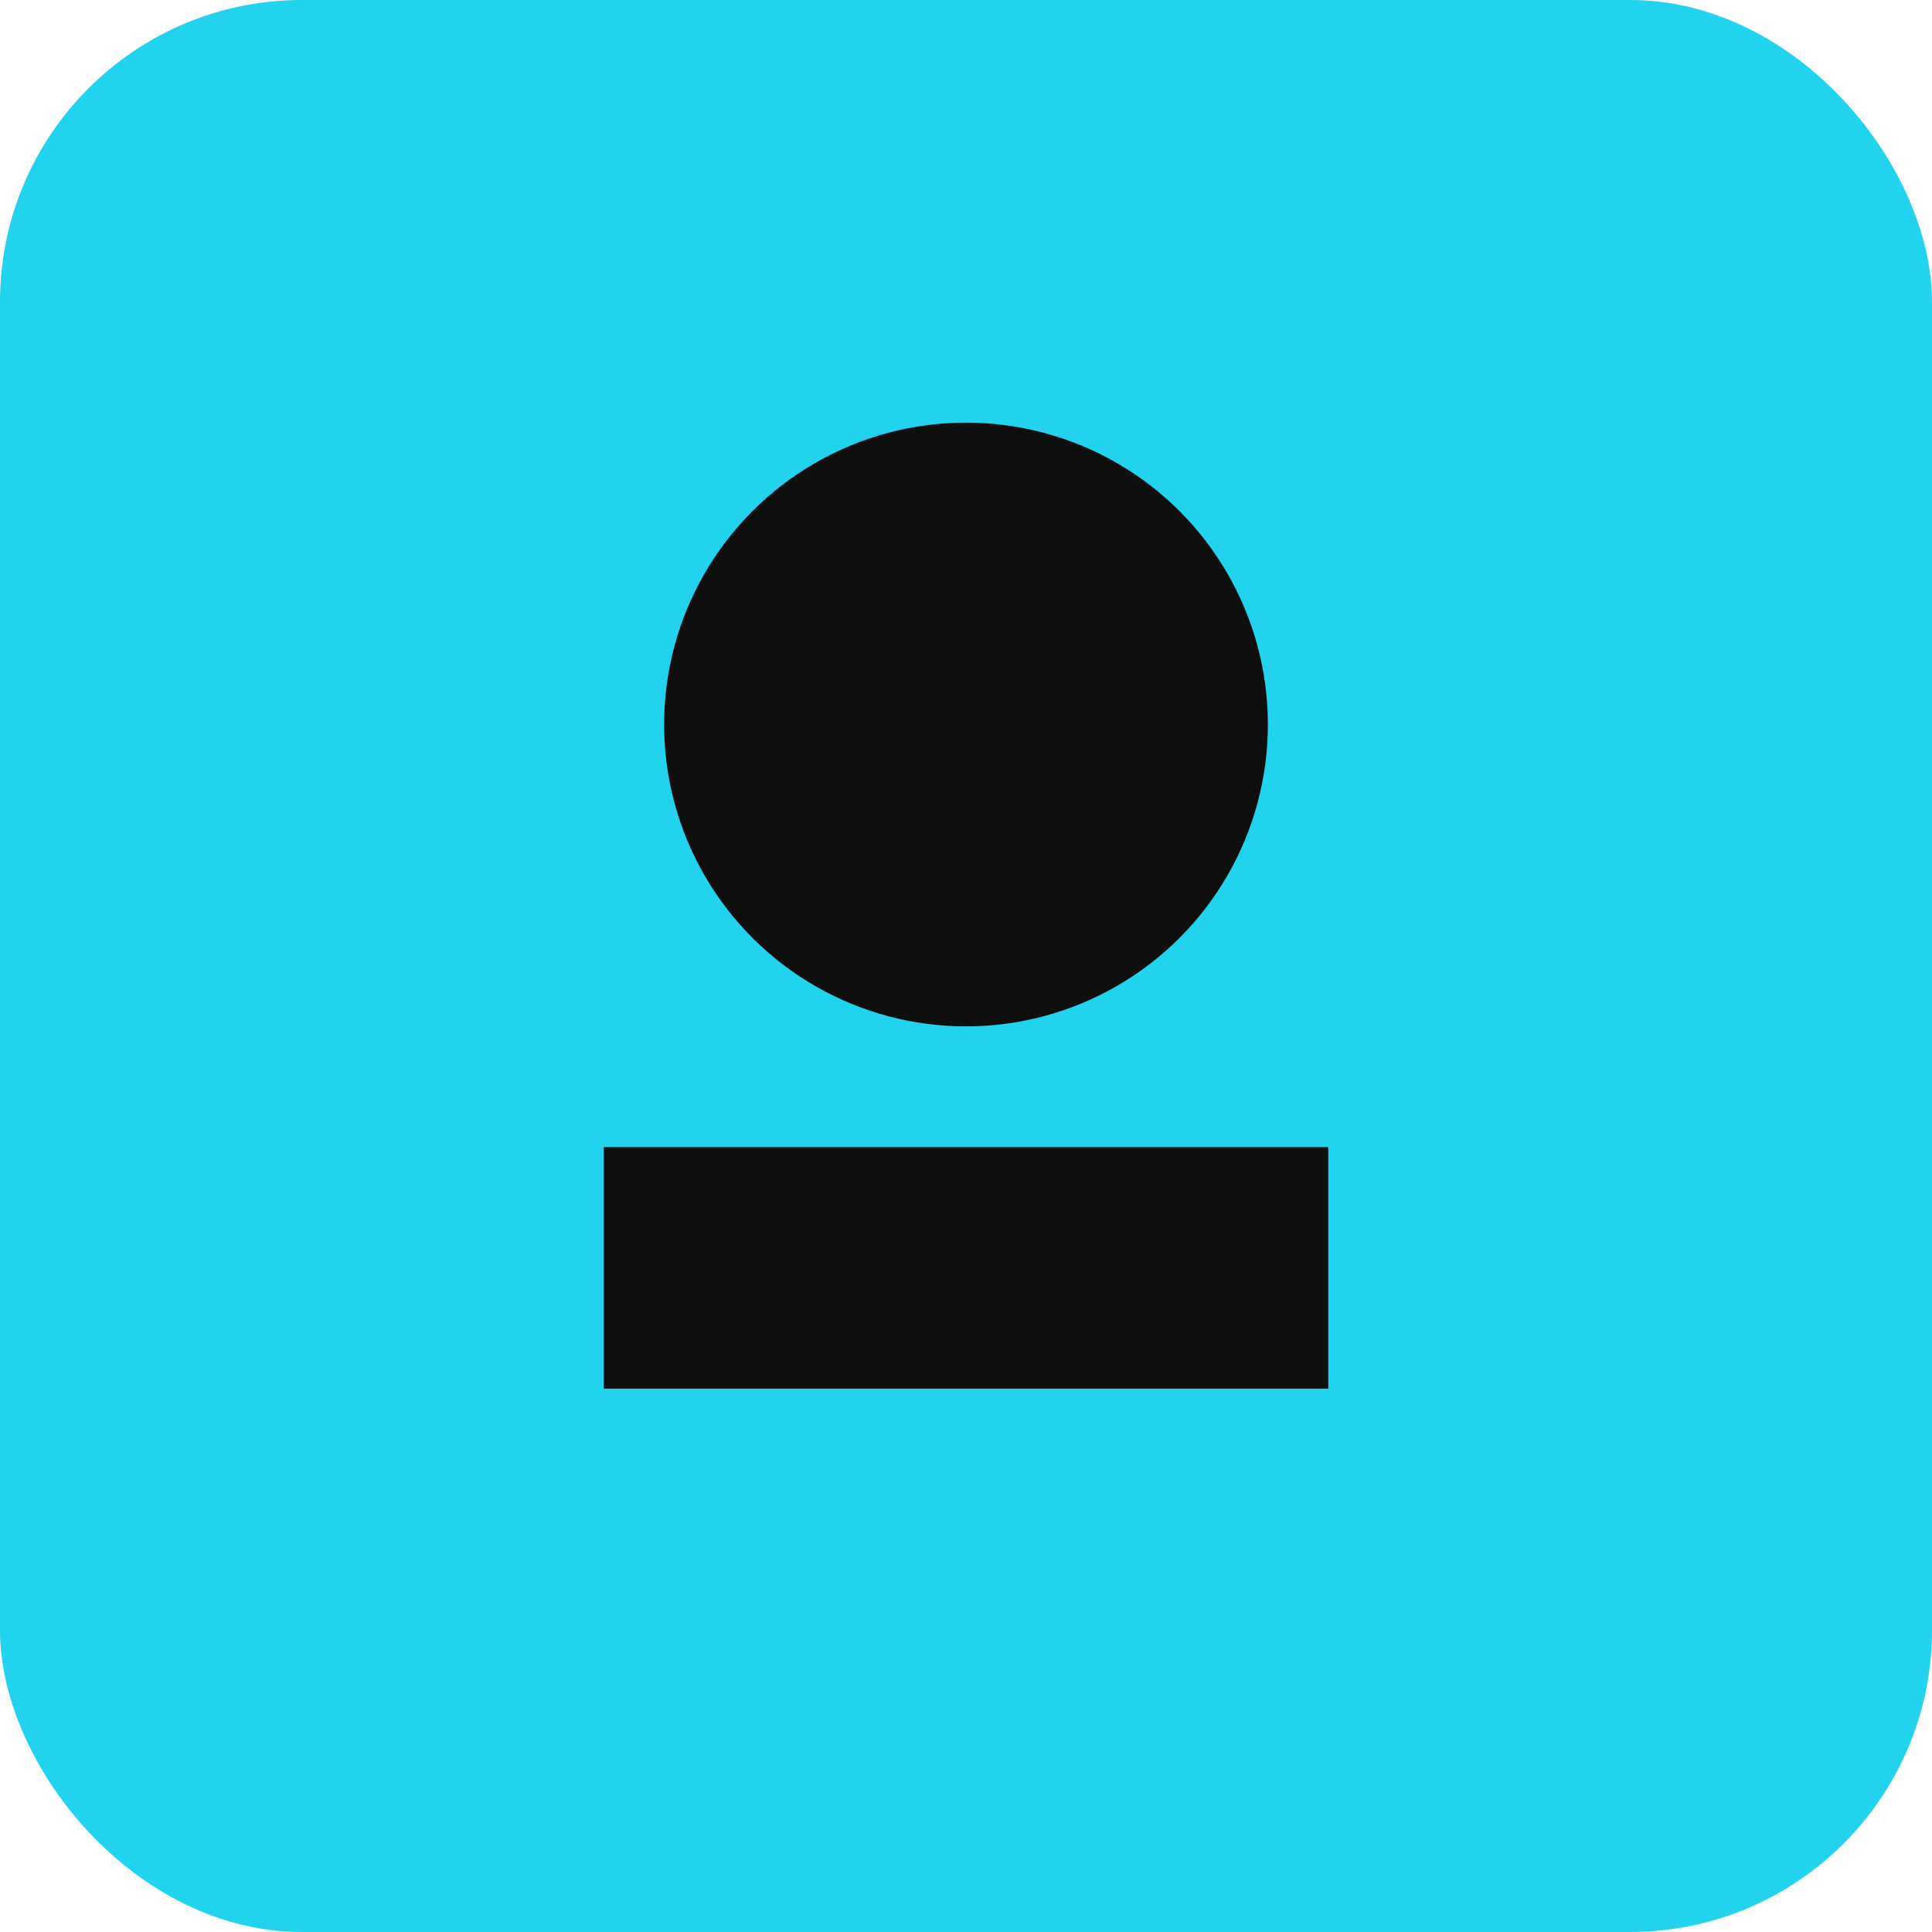<svg xmlns="http://www.w3.org/2000/svg" width="64" height="64" viewBox="0 0 64 64"><rect width="64" height="64" rx="10" fill="#22d3ee"/><circle cx="32" cy="24" r="10" fill="#0f0f0f"/><rect x="20" y="38" width="24" height="8" fill="#0f0f0f"/></svg>